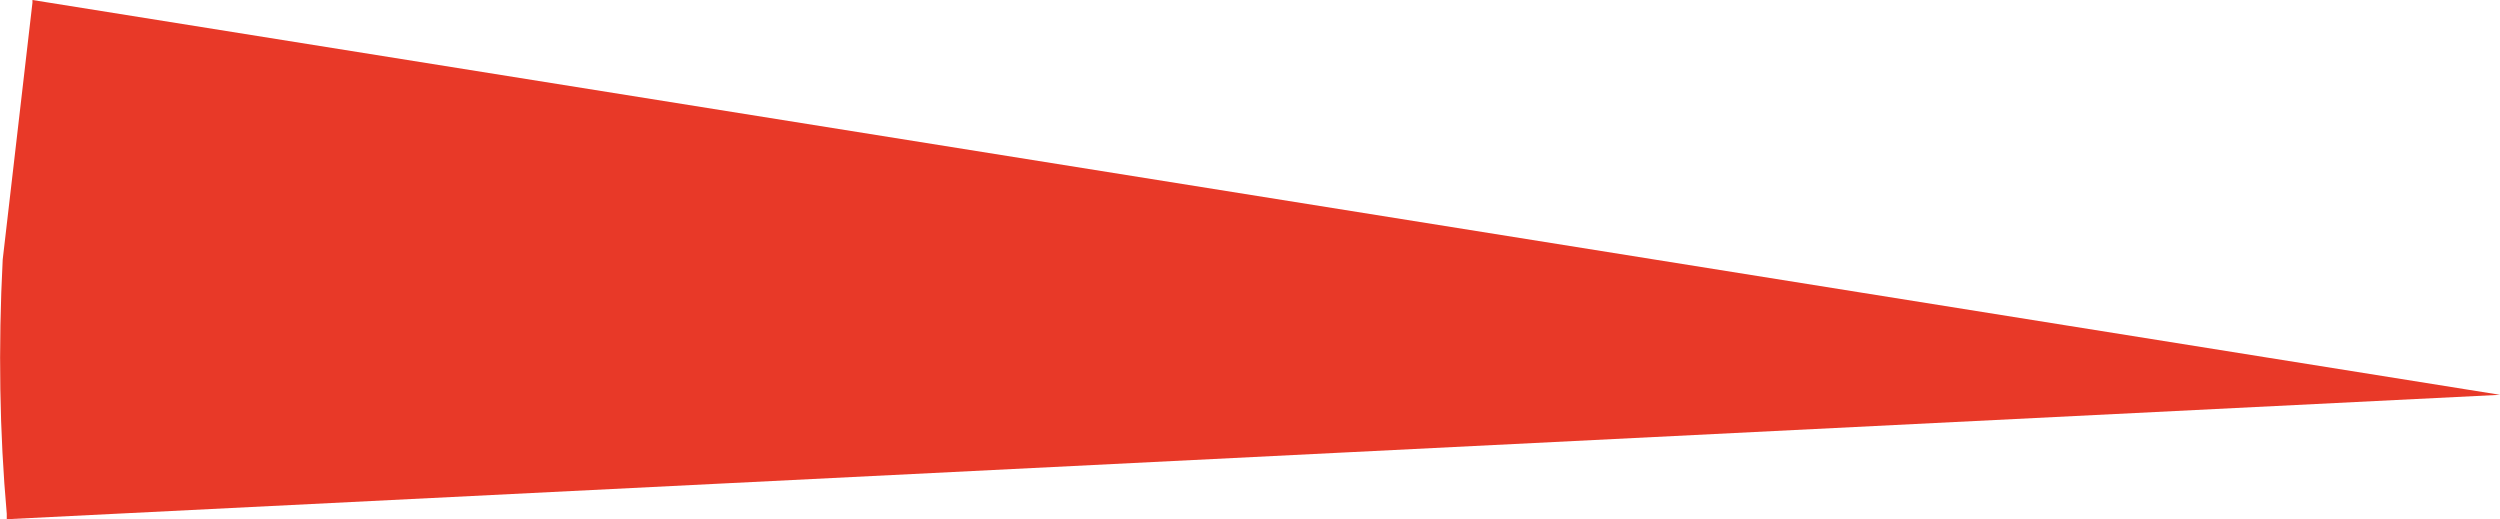 <?xml version="1.0" encoding="UTF-8" standalone="no"?>
<svg xmlns:xlink="http://www.w3.org/1999/xlink" height="19.2px" width="92.45px" xmlns="http://www.w3.org/2000/svg">
  <g transform="matrix(1.0, 0.0, 0.0, 1.0, 46.2, 9.6)">
    <path d="M-45.0 -9.5 L-45.0 -9.6 46.25 5.0 -45.95 9.6 -45.95 9.4 Q-46.35 4.9 -46.1 0.0 L-45.0 -9.5" fill="#e83928" fill-rule="evenodd" stroke="none"/>
  </g>
</svg>
